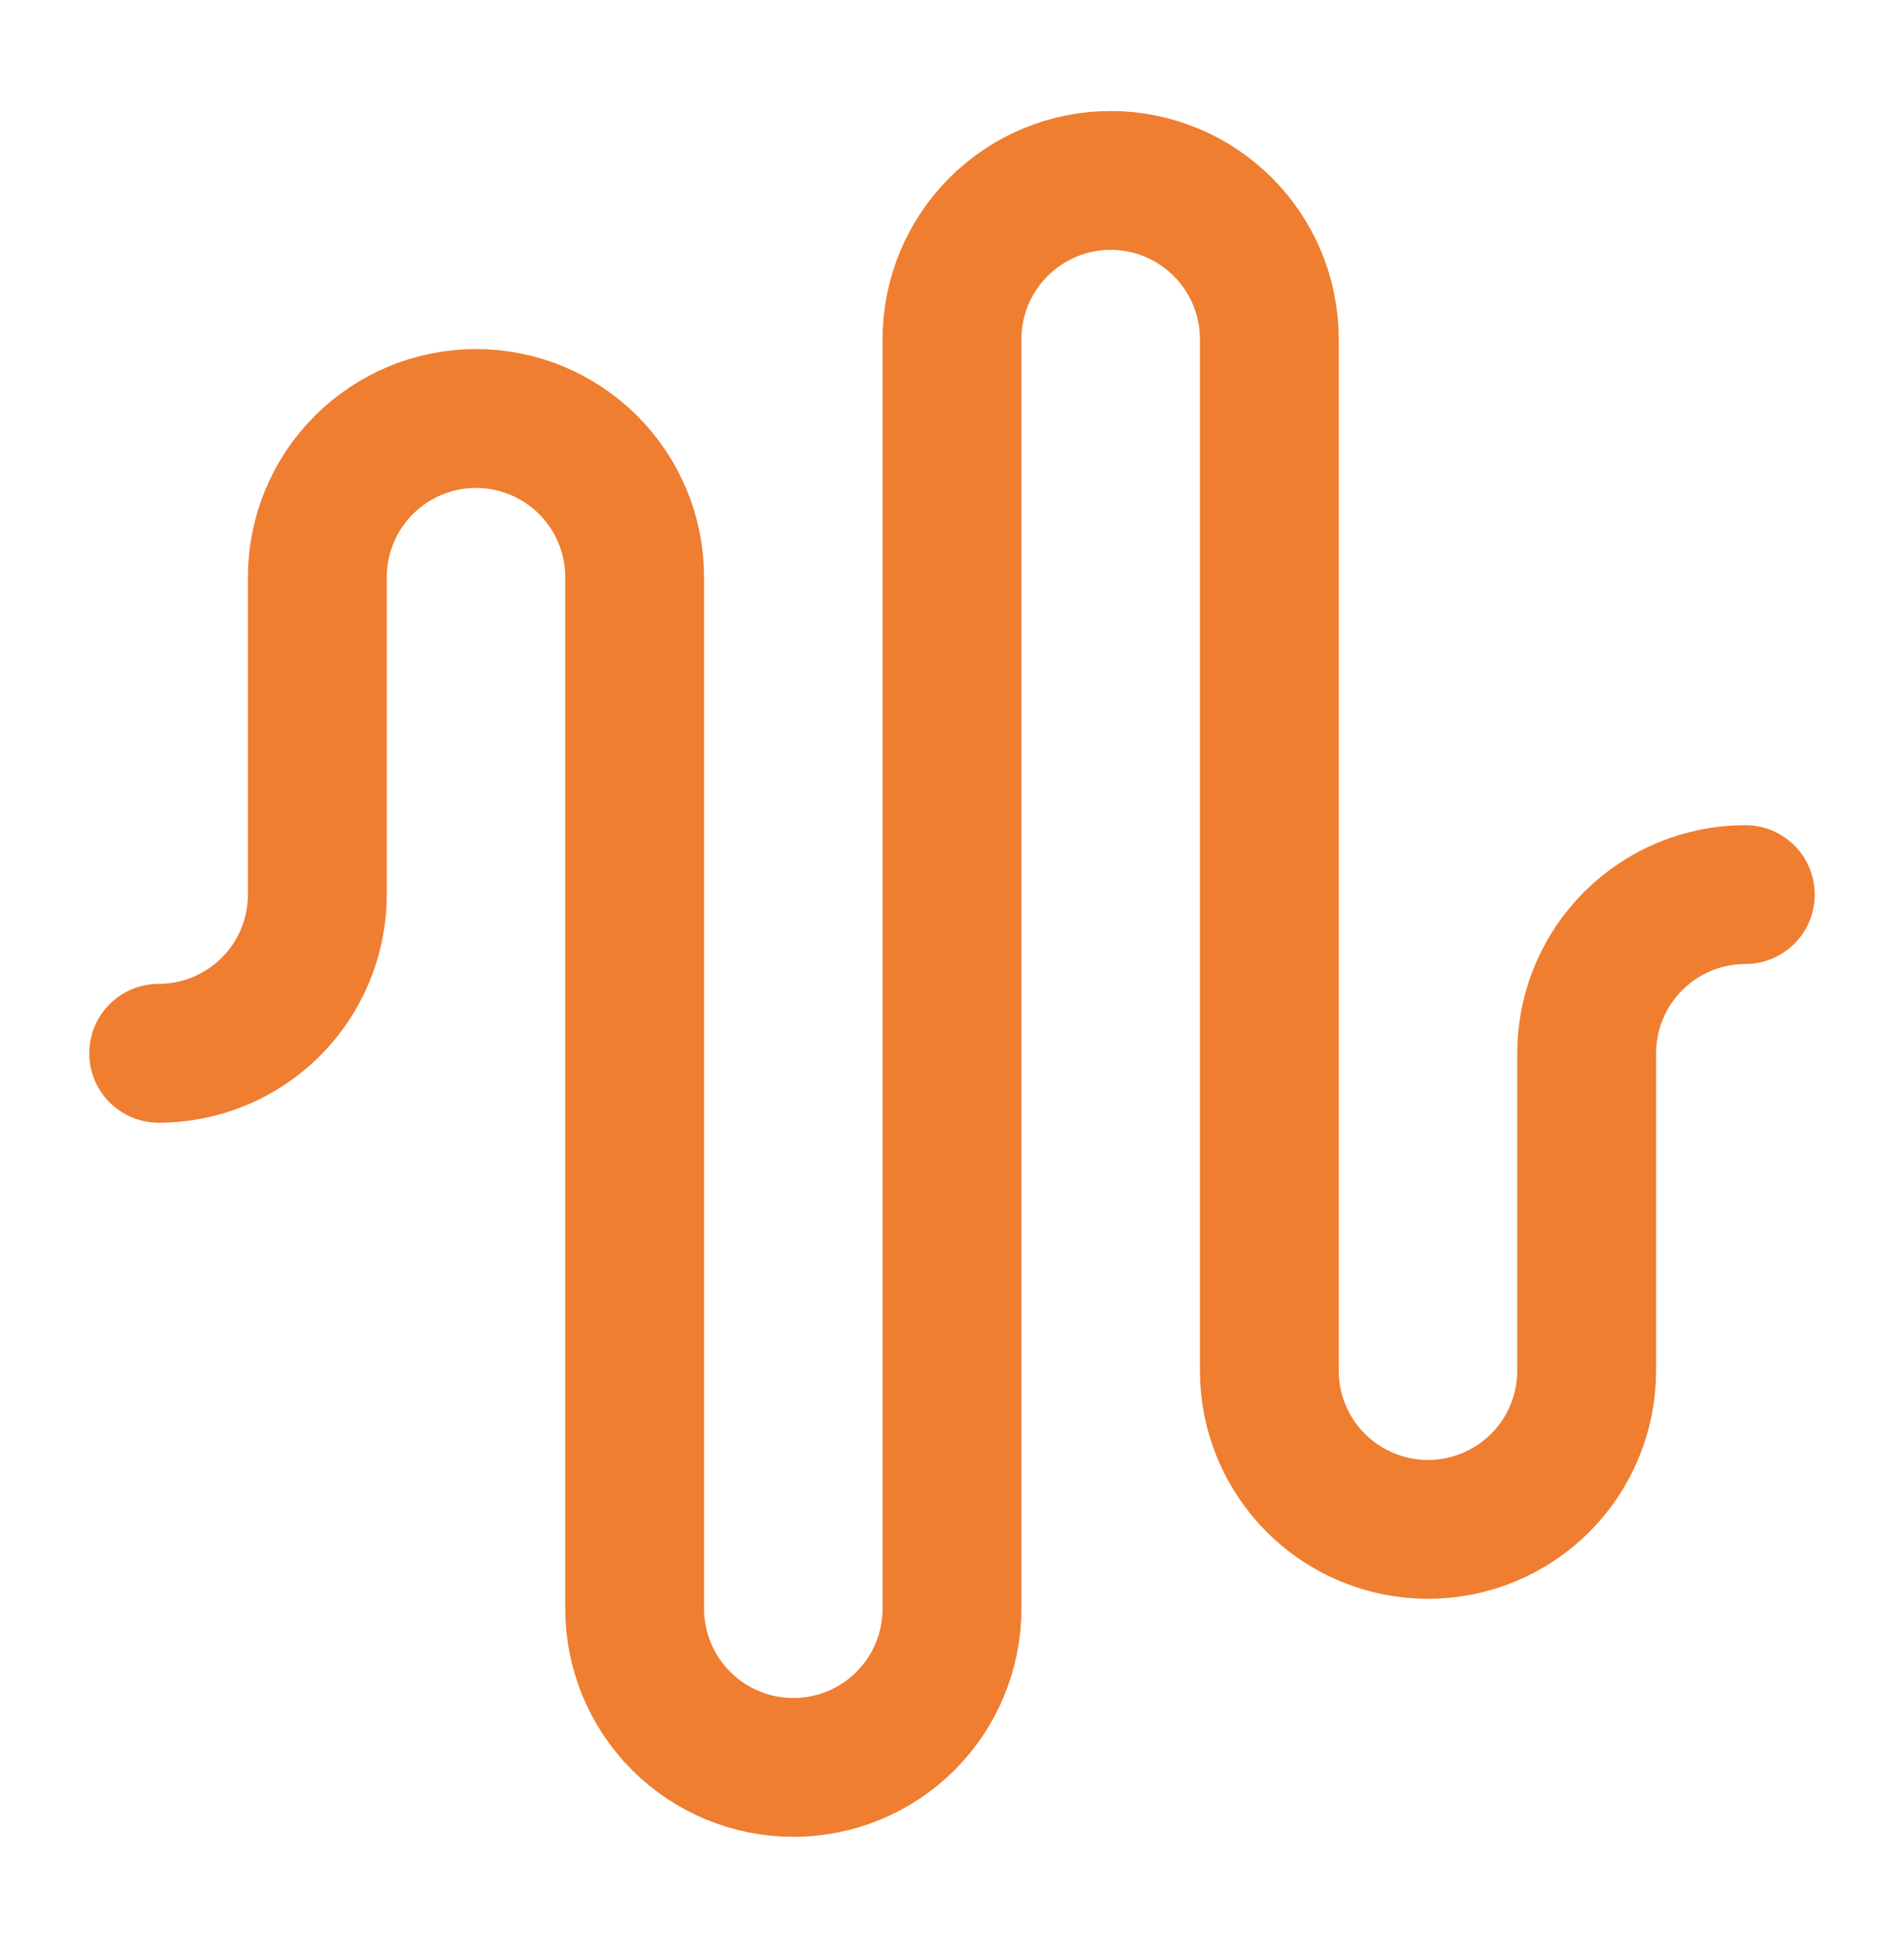 <svg width="48" height="49" viewBox="0 0 48 49" fill="none" xmlns="http://www.w3.org/2000/svg">
<path d="M4 26.548C5.061 26.548 6.078 26.127 6.828 25.377C7.579 24.627 8 23.609 8 22.548V14.548C8 13.488 8.421 12.47 9.172 11.72C9.922 10.97 10.939 10.548 12 10.548C13.061 10.548 14.078 10.97 14.828 11.72C15.579 12.47 16 13.488 16 14.548V40.548C16 41.609 16.421 42.627 17.172 43.377C17.922 44.127 18.939 44.548 20 44.548C21.061 44.548 22.078 44.127 22.828 43.377C23.579 42.627 24 41.609 24 40.548V8.548C24 7.487 24.421 6.47 25.172 5.72C25.922 4.97 26.939 4.548 28 4.548C29.061 4.548 30.078 4.97 30.828 5.72C31.579 6.47 32 7.487 32 8.548V34.548C32 35.609 32.421 36.627 33.172 37.377C33.922 38.127 34.939 38.548 36 38.548C37.061 38.548 38.078 38.127 38.828 37.377C39.579 36.627 40 35.609 40 34.548V26.548C40 25.488 40.421 24.47 41.172 23.72C41.922 22.97 42.939 22.548 44 22.548" stroke="#EF7E31" stroke-width="3.5" stroke-linecap="round" stroke-linejoin="round"/>
</svg>
